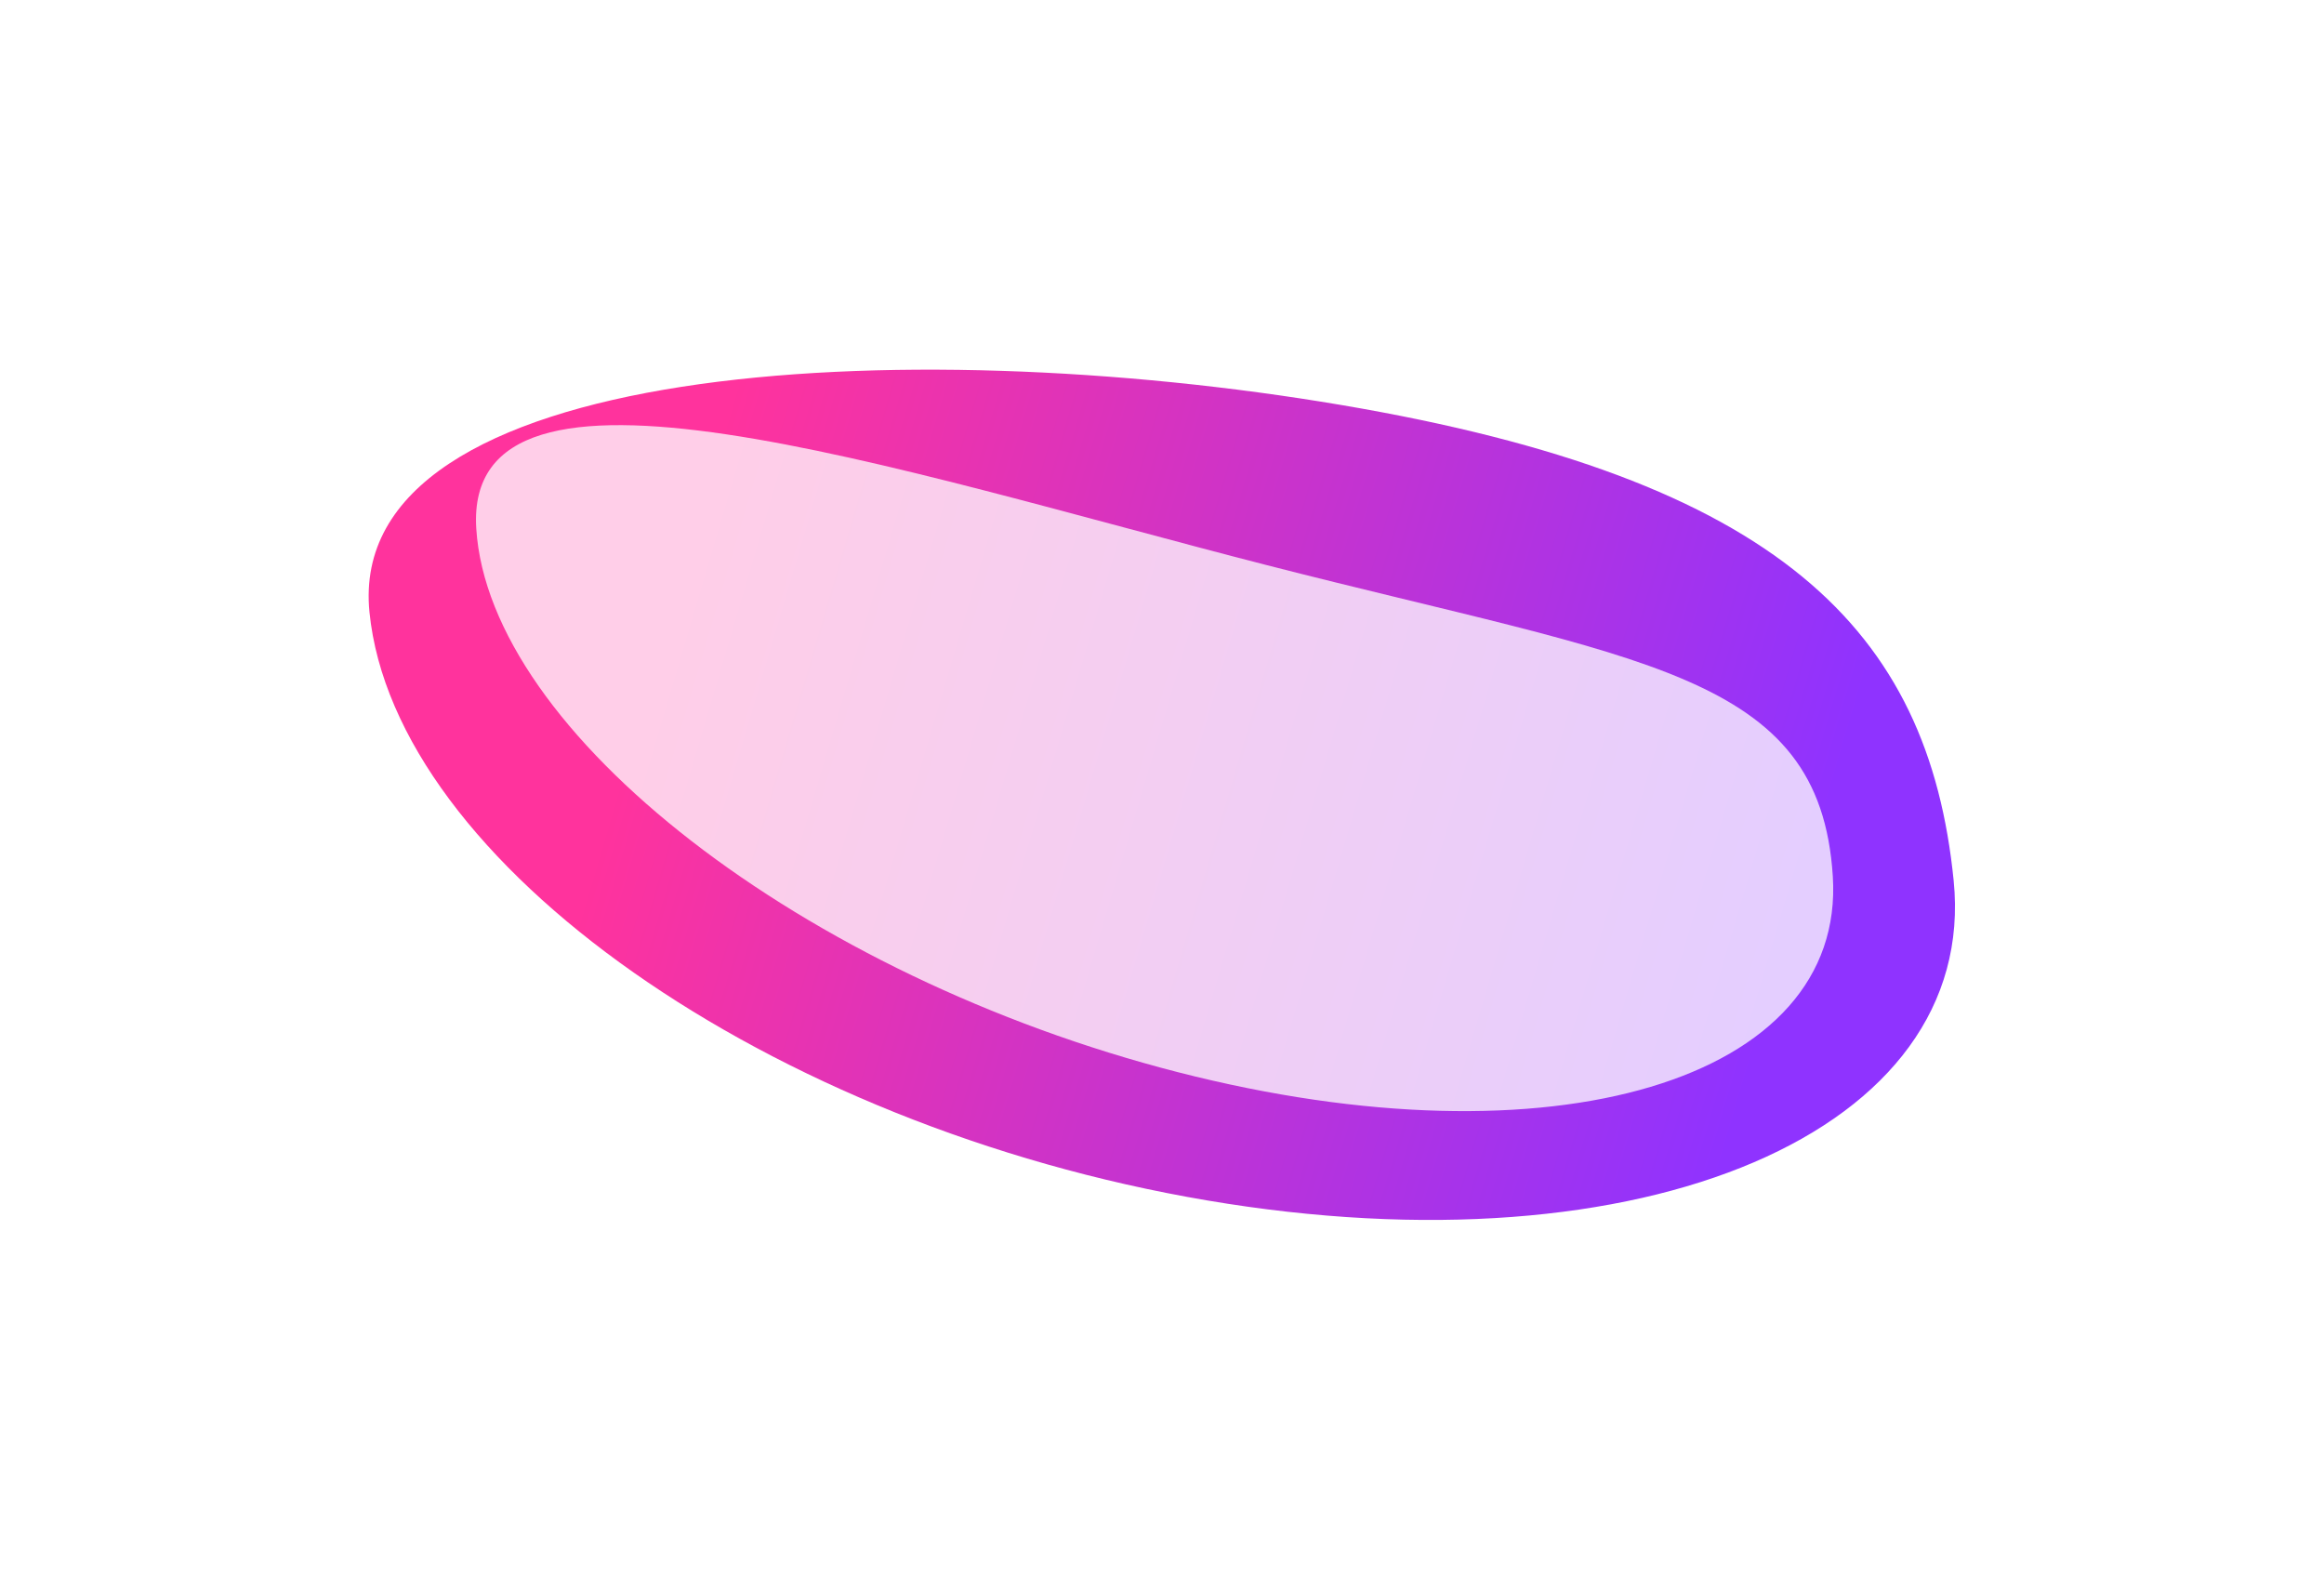 <svg width="805" height="550" viewBox="0 0 805 550" fill="none" xmlns="http://www.w3.org/2000/svg">
<g filter="url(#filter0_f_7178_244)">
<path d="M676.718 304.959C668.008 218.109 616.126 165.932 464.596 140.266C313.066 114.601 119.27 125.166 127.979 212.016C136.689 298.866 266.589 390.078 418.119 415.743C569.649 441.409 685.428 391.809 676.718 304.959Z" fill="url(#paint0_linear_7178_244)" fill-opacity="0.8"/>
</g>
<g filter="url(#filter1_f_7178_244)">
<path d="M634.861 303.508C630.39 232.795 568.651 229.008 438.896 195.752C309.14 162.497 160.503 112.366 164.974 183.08C169.446 253.794 278.258 338.077 408.014 371.333C537.769 404.588 639.333 374.222 634.861 303.508Z" fill="white" fill-opacity="0.76"/>
</g>
<defs>
<filter id="filter0_f_7178_244" x="0.395" y="0.73" width="804.082" height="549.079" filterUnits="userSpaceOnUse" color-interpolation-filters="sRGB">
<feFlood flood-opacity="0" result="BackgroundImageFix"/>
<feBlend mode="normal" in="SourceGraphic" in2="BackgroundImageFix" result="shape"/>
<feGaussianBlur stdDeviation="63.65" result="effect1_foregroundBlur_7178_244"/>
</filter>
<filter id="filter1_f_7178_244" x="37.575" y="19.942" width="724.729" height="492.176" filterUnits="userSpaceOnUse" color-interpolation-filters="sRGB">
<feFlood flood-opacity="0" result="BackgroundImageFix"/>
<feBlend mode="normal" in="SourceGraphic" in2="BackgroundImageFix" result="shape"/>
<feGaussianBlur stdDeviation="63.65" result="effect1_foregroundBlur_7178_244"/>
</filter>
<linearGradient id="paint0_linear_7178_244" x1="595.474" y1="408.614" x2="206.865" y2="293.726" gradientUnits="userSpaceOnUse">
<stop stop-color="#7300FF"/>
<stop offset="1" stop-color="#FF0084"/>
</linearGradient>
</defs>
</svg>
